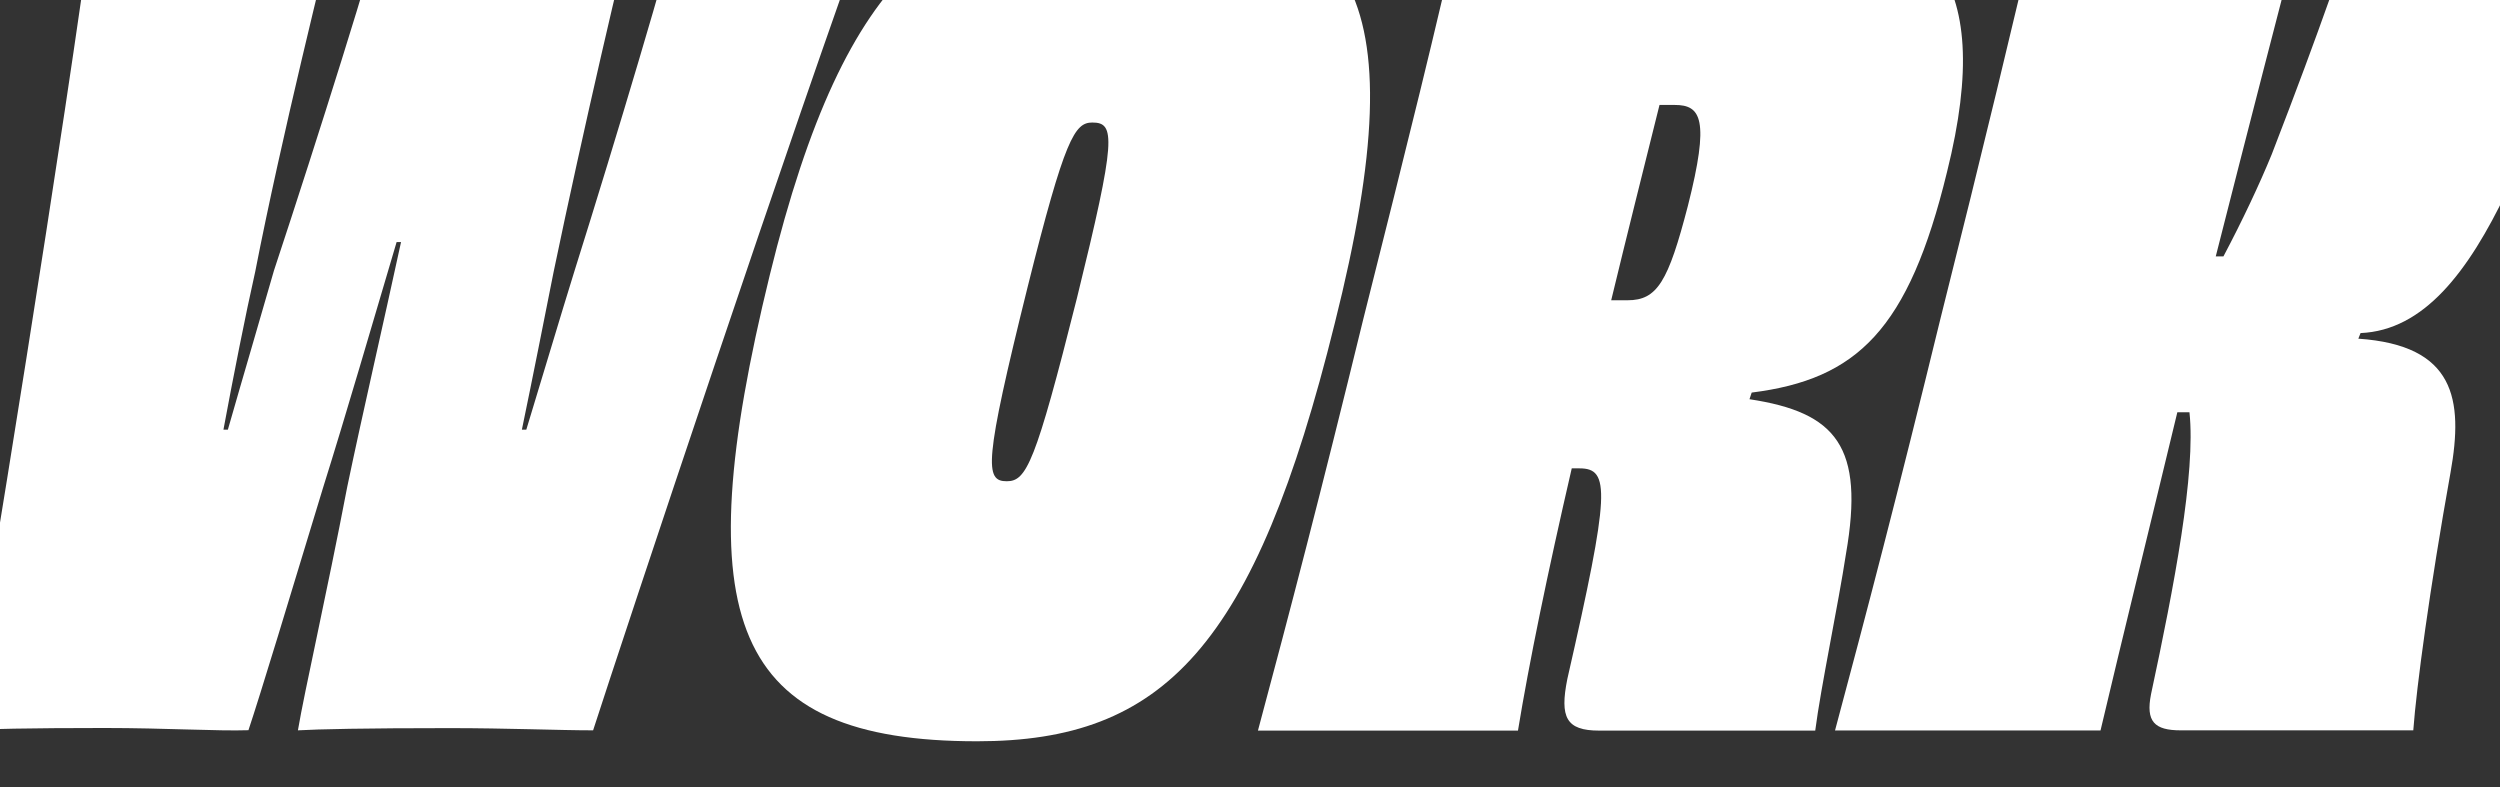 <?xml version="1.0" encoding="UTF-8"?>
<svg xmlns="http://www.w3.org/2000/svg" xmlns:xlink="http://www.w3.org/1999/xlink" version="1.1" viewBox="0 0 1920 604.8">
  <rect x="0" y="0" width="1920" height="604.8" fill="#333333" stroke="none"/>
  <defs>
    <style>
      .cls-1 {
        fill: none;
      }

      .cls-2 {
        isolation: isolate;
      }

      .cls-3 {
        fill: #fff;
      }

      .cls-4 {
        clip-path: url(#clippath);
      }
    </style>
    <clipPath id="clippath">
      <rect class="cls-1" width="1920" height="600"/>
    </clipPath>
  </defs>
  <!-- Generator: Adobe Illustrator 28.7.1, SVG Export Plug-In . SVG Version: 1.2.0 Build 142)  -->
  <g>
    <g id="Layer_1">
      <g class="cls-4">
        <g class="cls-2">
          <path class="cls-3" d="M670.4-71c-59,160.9-192.1,561.2-214.9,631.9-26.1,0-65.7-1.7-110.4-1.7-64,0-101.1.8-116.3,1.7,5.1-30.3,21.9-103.6,37.9-187.1,11.8-56.5,27.8-125.5,41.3-187.9h-3.4c-18.5,62.4-38.8,132.3-56.5,188.7-25.3,83.4-48,158.4-57.3,186.2-23.6.8-64-1.7-110.4-1.7-58.1,0-91.8.8-107,1.7C-12.1,480,51.1,89.9,72.1-71h187.9c-10.1,41.3-43.8,176.1-64,279.7-7.6,33.7-16.9,80.9-24.4,121.3h3.4c11.8-41.3,25.3-86.8,35.4-122.2,34.5-104.4,75.8-235.9,86.7-278.8,24.4,0,69.1,1.7,94.4,1.7s73.3-1.7,97.7-1.7c-10.1,36.2-42.1,174.4-64,279.7-6.7,33.7-16,80.9-24.4,121.3h3.4c12.6-41.3,26.1-86.8,37.1-122.2,32.8-104.4,71.5-234.2,82.5-278.8h146.6Z"/>
          <path class="cls-3" d="M750.4,569.3c-188.7,0-224.1-92.7-159.2-358.1,59-241,139-290.7,273.8-290.7,171.9,0,225.8,66.6,160.1,327.8-61.5,248.6-131.4,321-274.7,321ZM827.1,228.9c30.3-123,29.5-134.8,11.8-134.8-13.5,0-21.1,11.8-49.7,126.4-33.7,135.7-32.9,149.1-16,149.1,15.1,0,21.9-13.4,53.9-140.7Z"/>
          <path class="cls-3" d="M1365.5-71c112.9,0,168.5,48,129.8,203.1-29.5,121.3-69.1,159.2-150,169.4l-1.7,5.1c66.6,10.1,88.5,36.2,74.1,118.8-5.9,38.8-19.4,102.8-23.6,135.7h-166c-25.3,0-30.3-10.1-24.4-39.6,32.9-144.1,32.9-161.8,9.3-161.8h-5.9c-18.5,80-32.9,150-41.3,201.4h-199.7c24.4-91,48-181.2,80.9-316,33.7-134,56.5-225,76.7-316h241.8v-.1ZM1274.5,80.6c-12.6,50.6-25.3,101.1-37.1,150h12.6c22.8,0,31.2-14.3,46.3-72.5,16.9-66.6,10.1-77.5-10.1-77.5,0,0-11.7,0-11.7,0Z"/>
          <path class="cls-3" d="M1811.2,260.1c74.1,5.1,80.9,46.3,70.8,102.8-16,89.3-26.1,164.3-28.6,198h-178.6c-20.2,0-27-6.7-22.8-27.8,17.7-82.6,34.5-170.2,29.5-216.5h-9.3c-21.9,91-42.1,172.7-59,244.4h-203.9c24.4-91,48-181.2,80.9-316,33.7-134,55.6-225.8,76.7-316h203.9c-20.2,76.7-44.7,171.9-69.1,267.9h5.9c14.3-27,27.8-55.6,37.1-78.4,38.8-100.3,56.5-153.4,68.2-189.6h199.7c-63.2,149.1-102.8,322.7-199.7,326.9l-1.7,4.3Z"/>
        </g>
      </g>
    </g>
  </g>
</svg>
